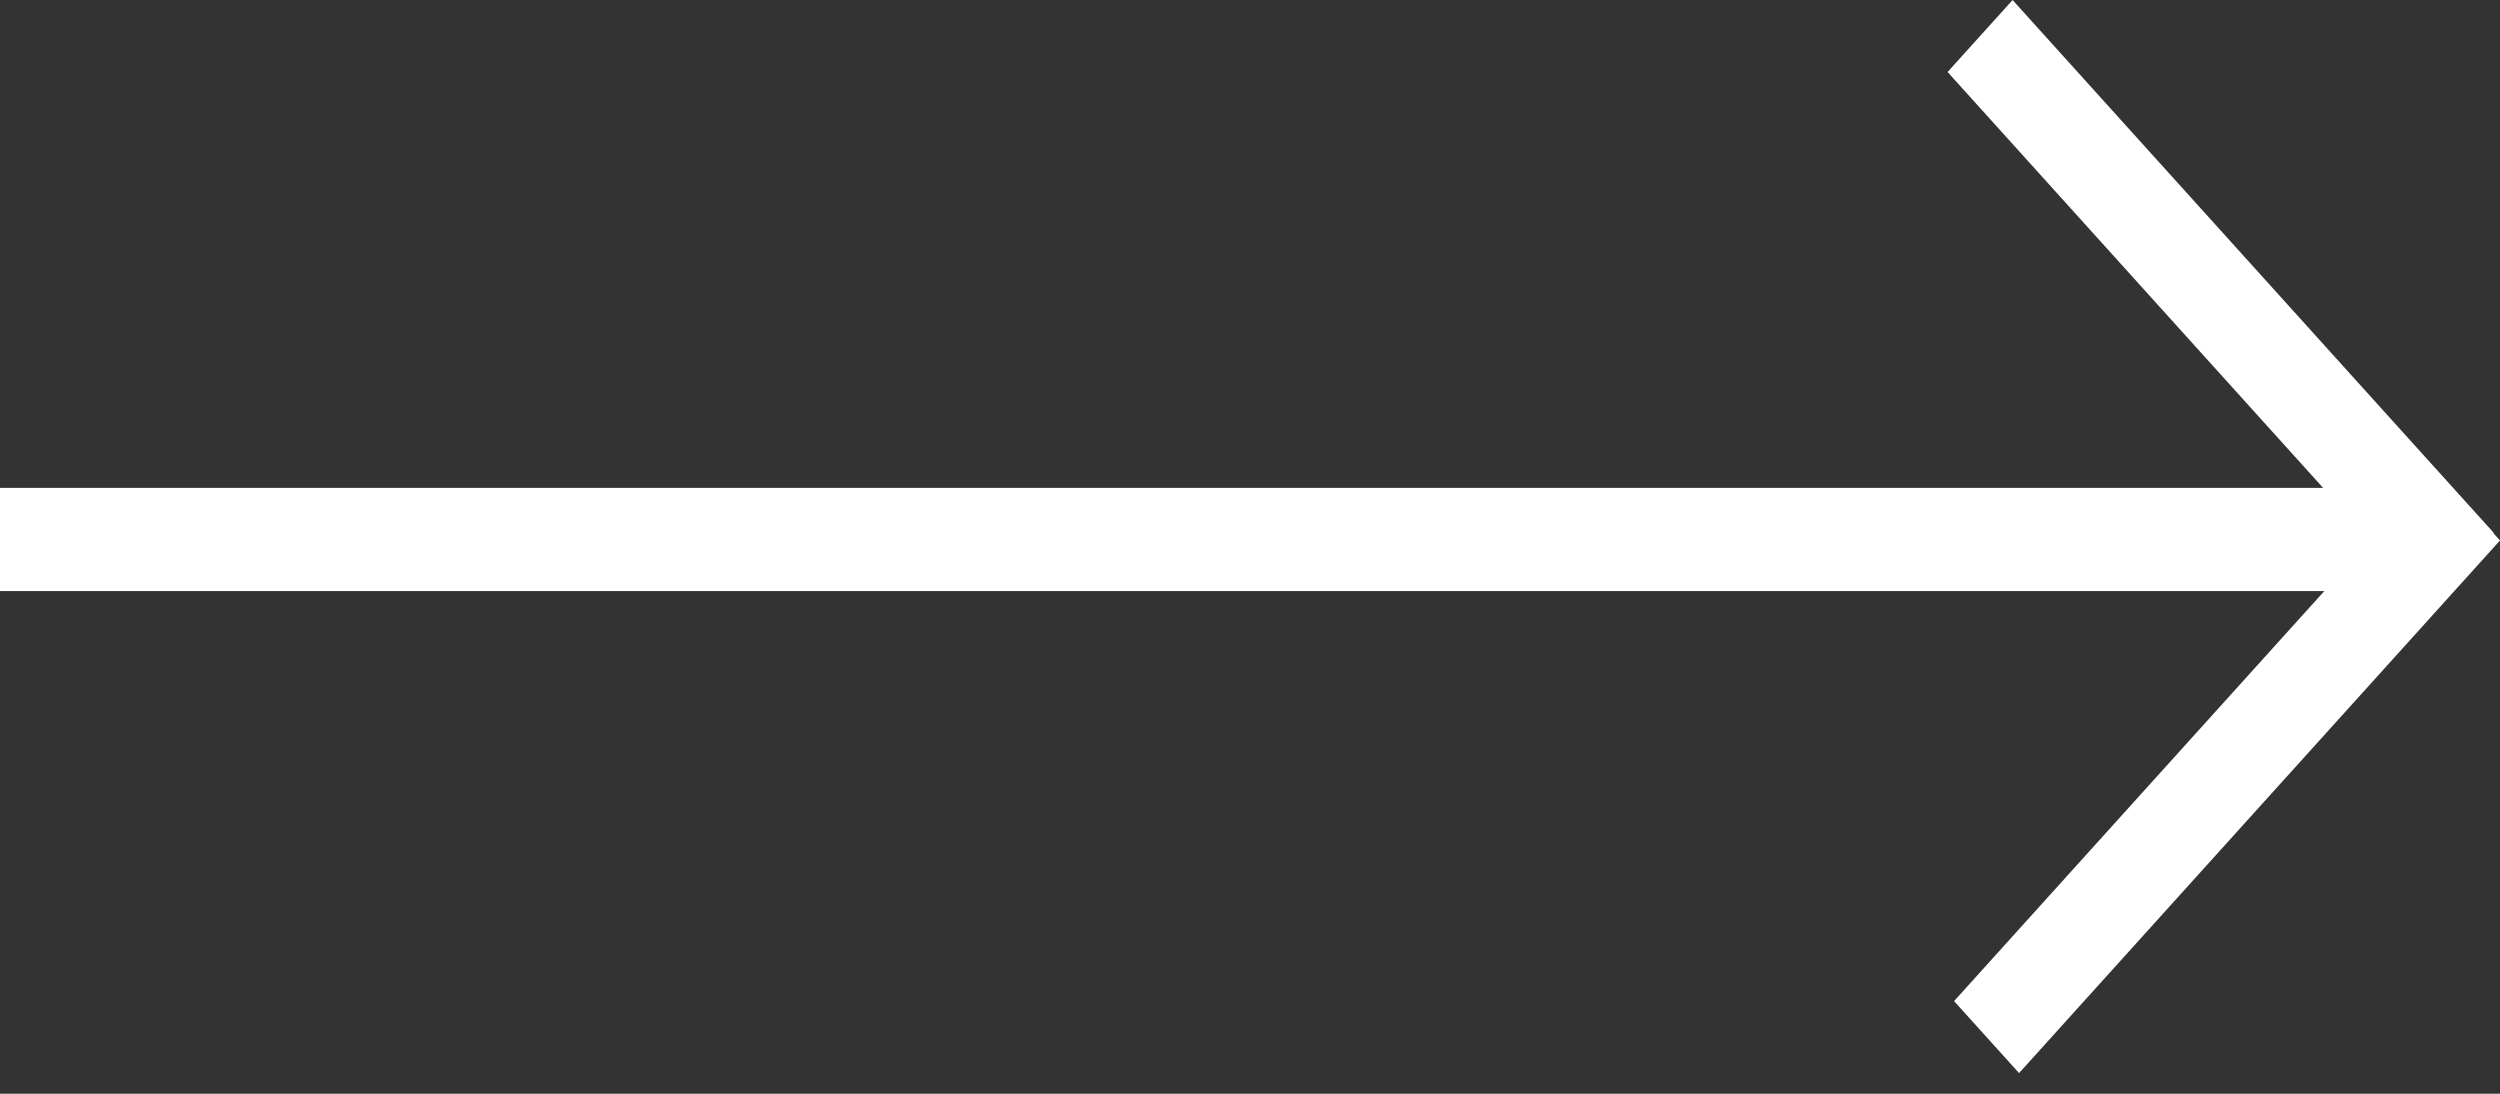 <?xml version="1.0" encoding="UTF-8"?> <svg xmlns="http://www.w3.org/2000/svg" width="112" height="49" viewBox="0 0 112 49" fill="none"><rect x="0" y="0" width="112" height="49" fill="#333333" stroke="none"/> <path d="M0 21.857L106.601 21.857V26.48L0 26.48L0 21.857Z" fill="white"></path> <rect width="32.158" height="4.346" transform="matrix(0.67 0.742 0.67 -0.742 87.252 3.226)" fill="white"></rect> <rect width="32.158" height="4.346" transform="matrix(-0.67 0.742 -0.67 -0.742 112 24.213)" fill="white"></rect> </svg> 
